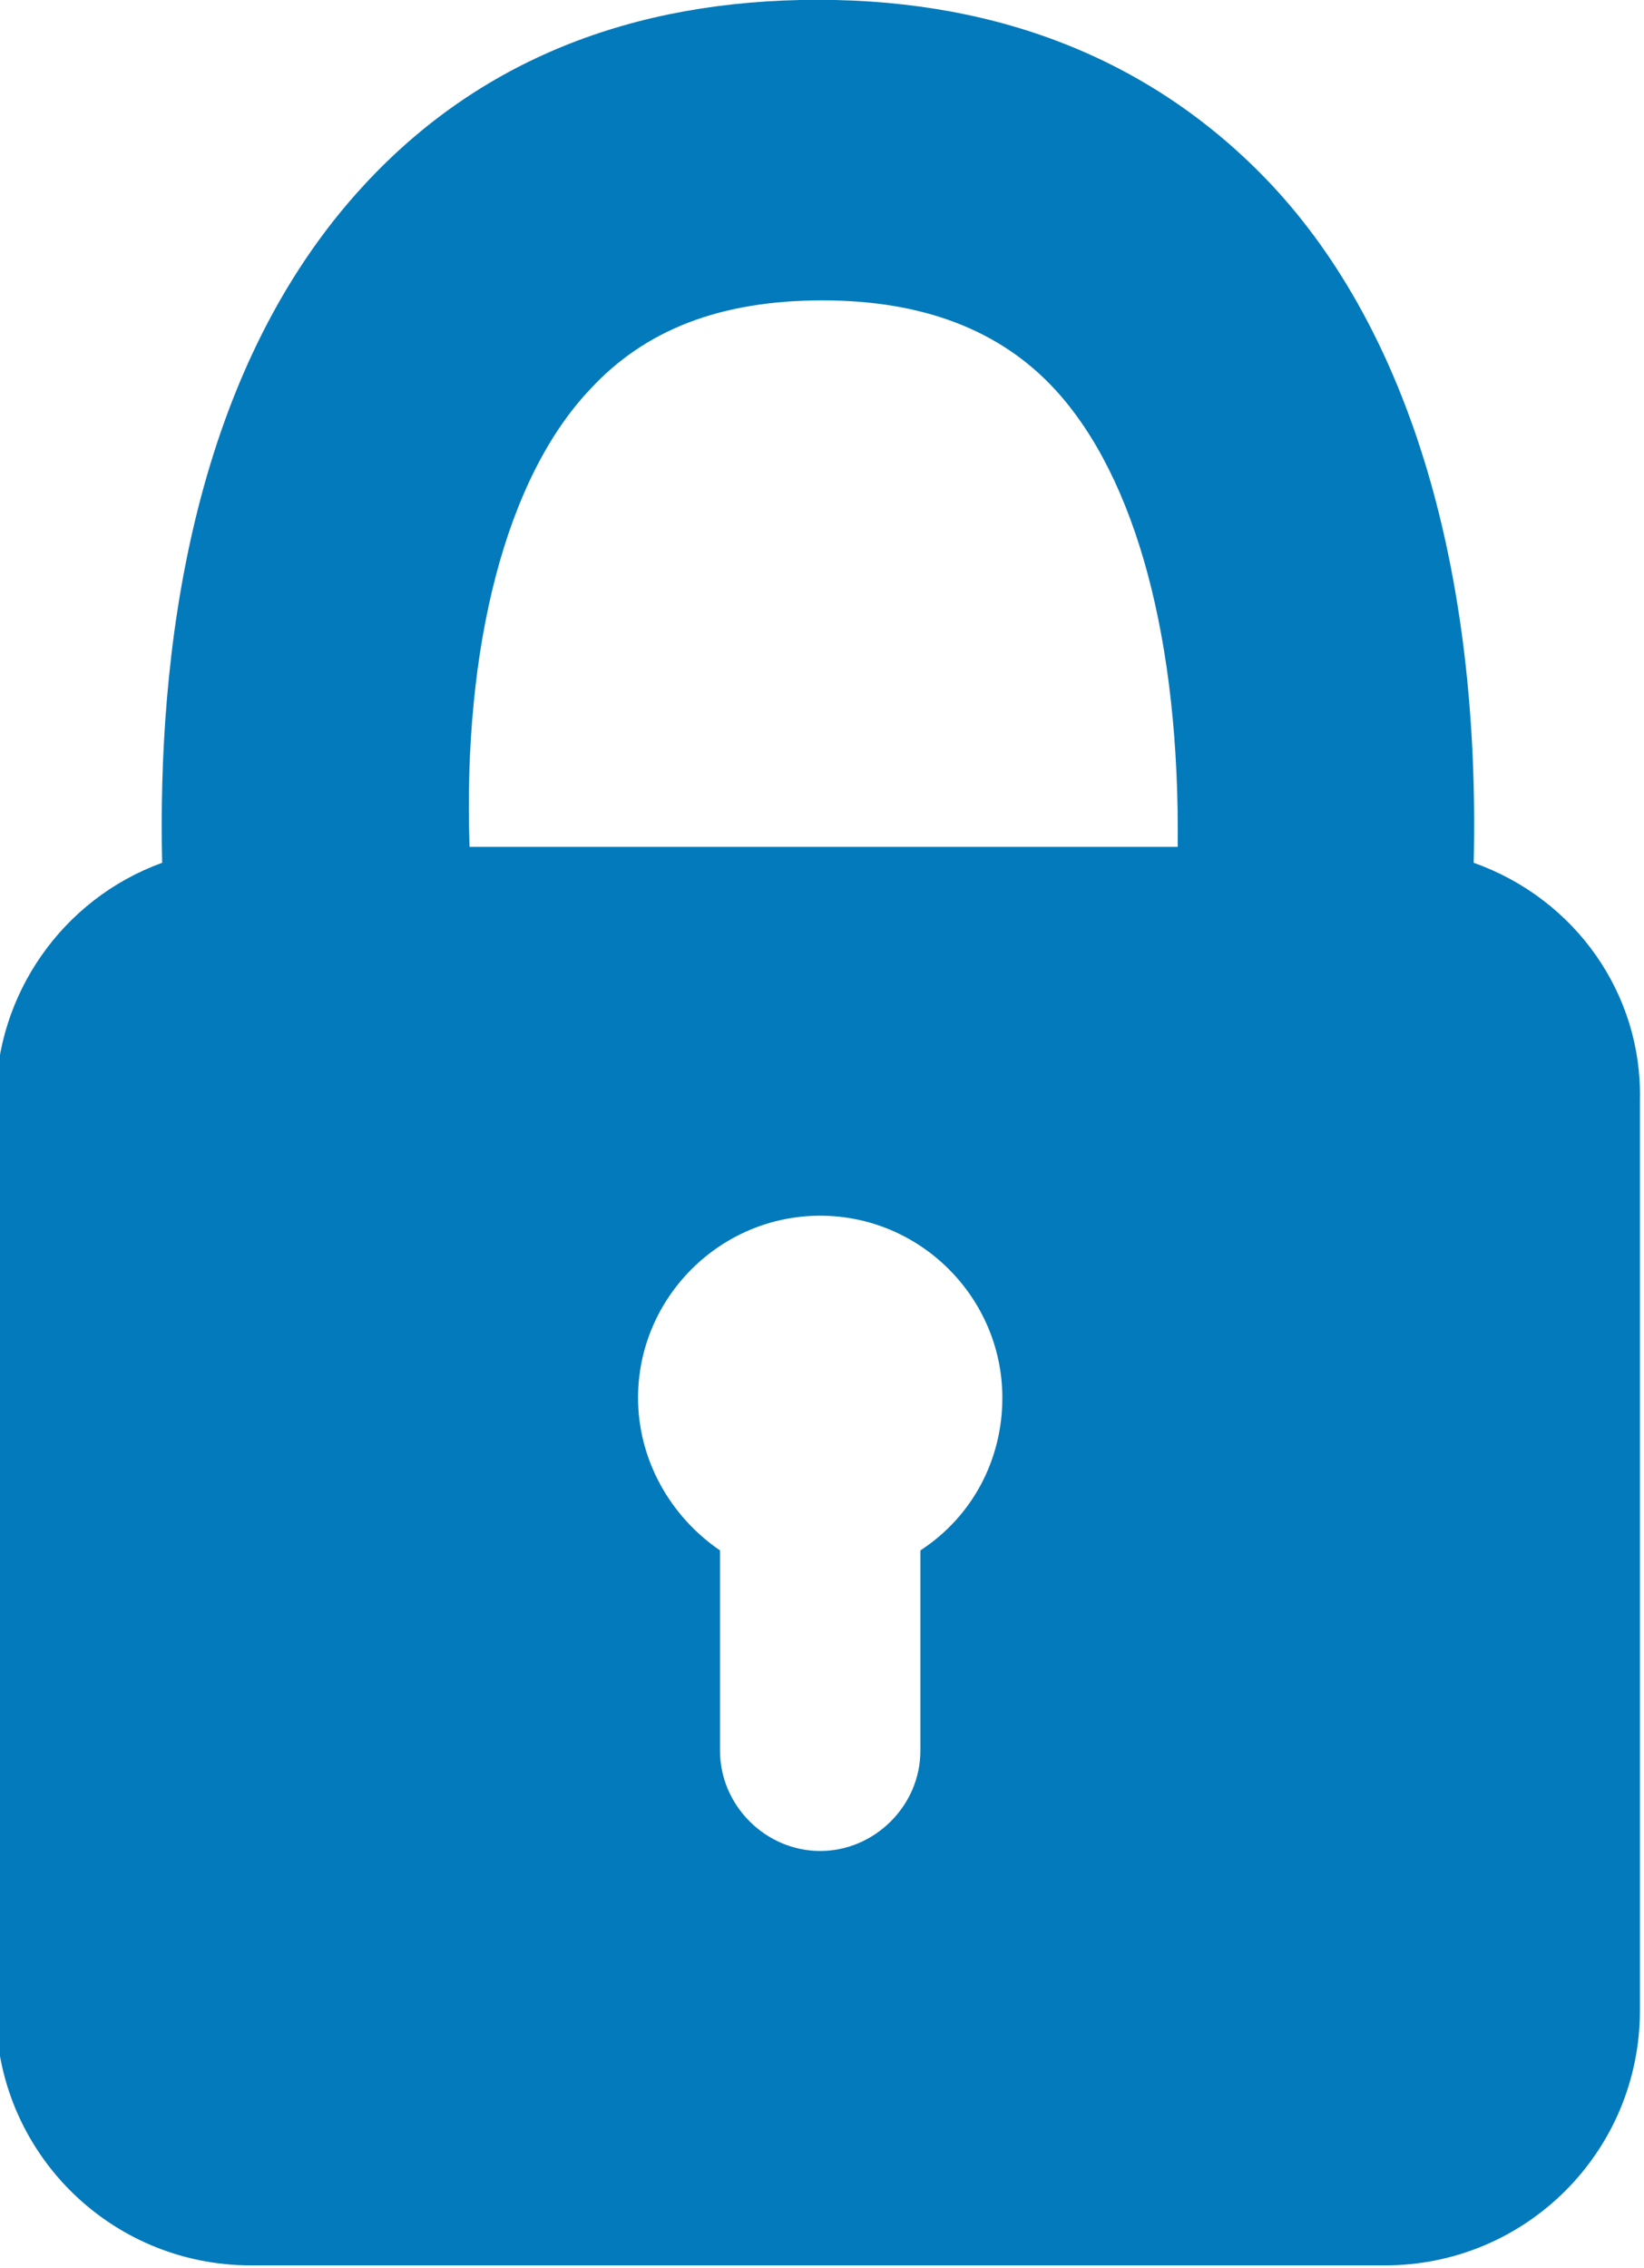 <?xml version="1.0" encoding="utf-8"?>
<!-- Generator: Adobe Illustrator 24.3.0, SVG Export Plug-In . SVG Version: 6.00 Build 0)  -->
<svg version="1.1" id="Layer_1" xmlns="http://www.w3.org/2000/svg" xmlns:xlink="http://www.w3.org/1999/xlink" x="0px" y="0px"
	 viewBox="0 0 72.2 99.6" style="enable-background:new 0 0 72.2 99.6;" xml:space="preserve">
<style type="text/css">
	.st0{fill:#027ABB;}
</style>
<g id="SecureIQ" transform="translate(132.221 -80.008)">
	<path id="Path_94" class="st0" d="M-67.5,117.9c0.3-12.8-2.8-23.3-8.9-29.8c-5-5.3-11.7-8.1-19.9-8.1c-8.2,0-14.9,2.7-19.9,8.1
		c-7.8,8.4-9.1,21-8.9,29.8c-4.4,1.6-7.3,5.8-7.3,10.4v40c0,6.2,5,11.2,11.2,11.2h49.8c6.2,0,11.2-5,11.2-11.2c0,0,0,0,0,0v-40
		C-60.1,123.7-63,119.5-67.5,117.9z M-106.3,97.1c2.4-2.6,5.7-3.9,10.2-3.9c4.4,0,7.8,1.3,10.2,3.9c3.6,3.9,5.5,11.1,5.4,20.1h-31.1
		C-111.9,108.4-110,101-106.3,97.1z M-91.8,148.1v8.8c0,2.4-2,4.4-4.4,4.4c-2.4,0-4.4-2-4.4-4.4v-8.8c-2.2-1.5-3.6-4-3.6-6.7
		c0-4.4,3.6-8,8-8c4.4,0,8,3.6,8,8c0,0,0,0,0,0C-88.2,144.1-89.5,146.6-91.8,148.1L-91.8,148.1z"/>
</g>
</svg>
